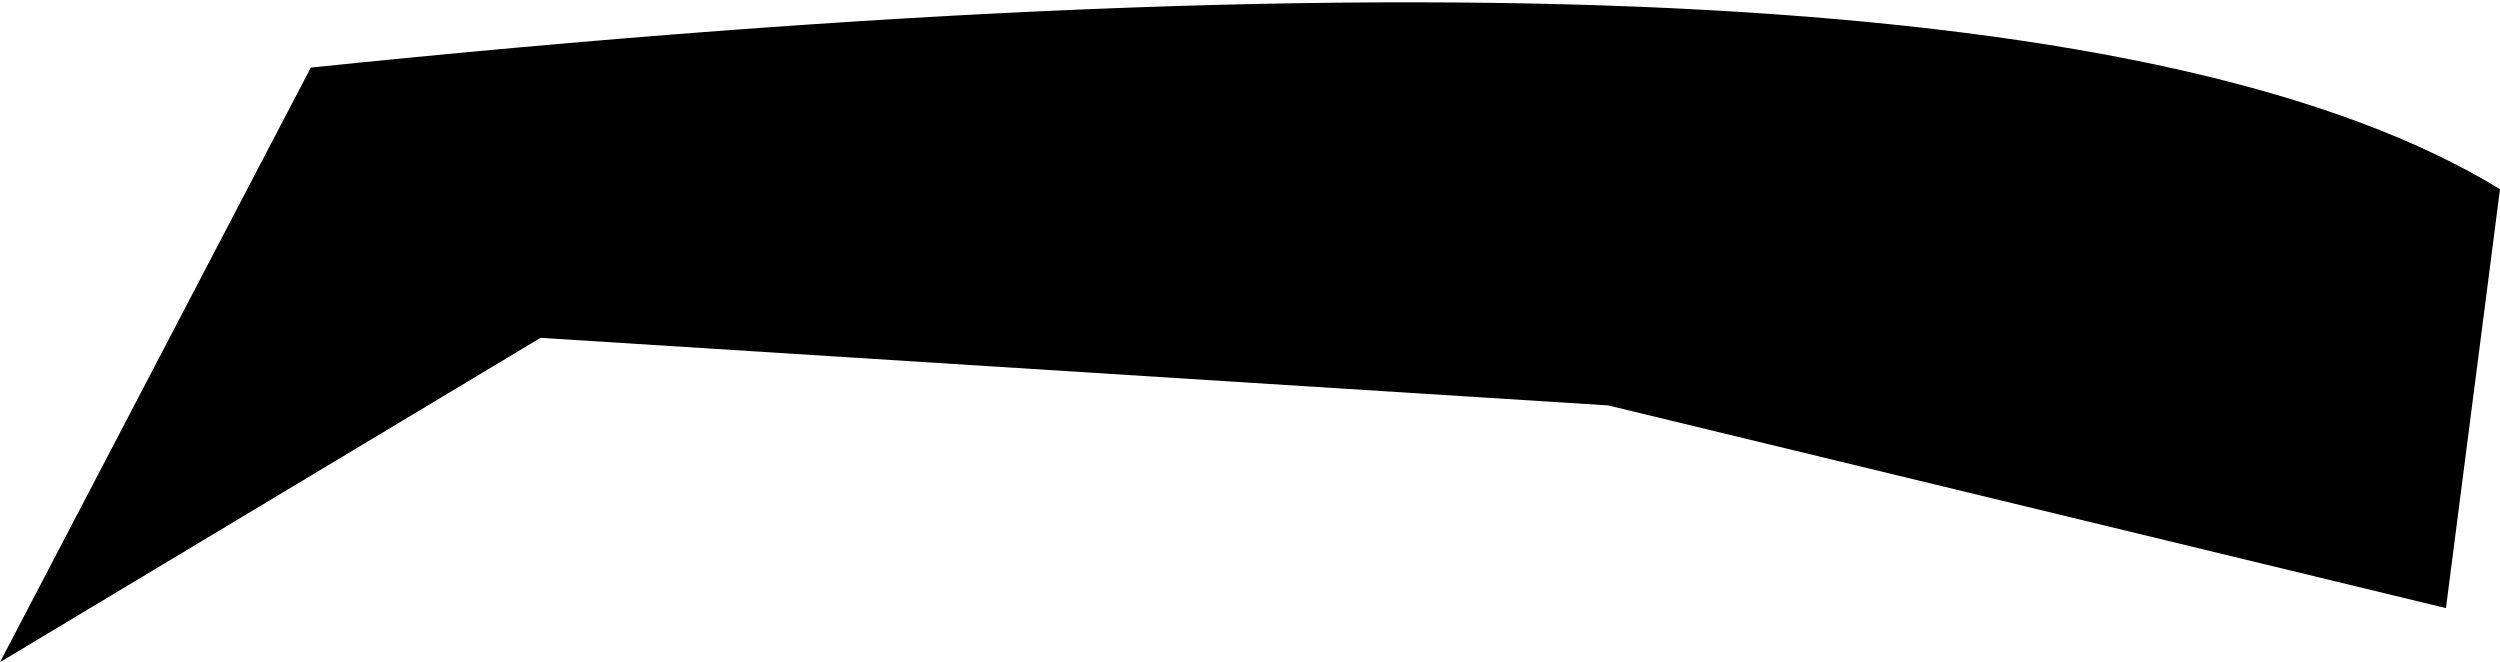 <?xml version="1.0" encoding="UTF-8" standalone="no"?>
<svg xmlns:xlink="http://www.w3.org/1999/xlink" height="2.45px" width="9.25px" xmlns="http://www.w3.org/2000/svg">
  <g transform="matrix(1.0, 0.0, 0.0, 1.0, 16.6, 51.9)">
    <path d="M-14.6 -50.65 L-10.65 -50.4 -7.55 -49.65 -7.35 -51.2 Q-9.15 -52.3 -15.45 -51.65 L-16.6 -49.45 -14.6 -50.65" fill="#000000" fill-rule="evenodd" stroke="none"/>
  </g>
</svg>
